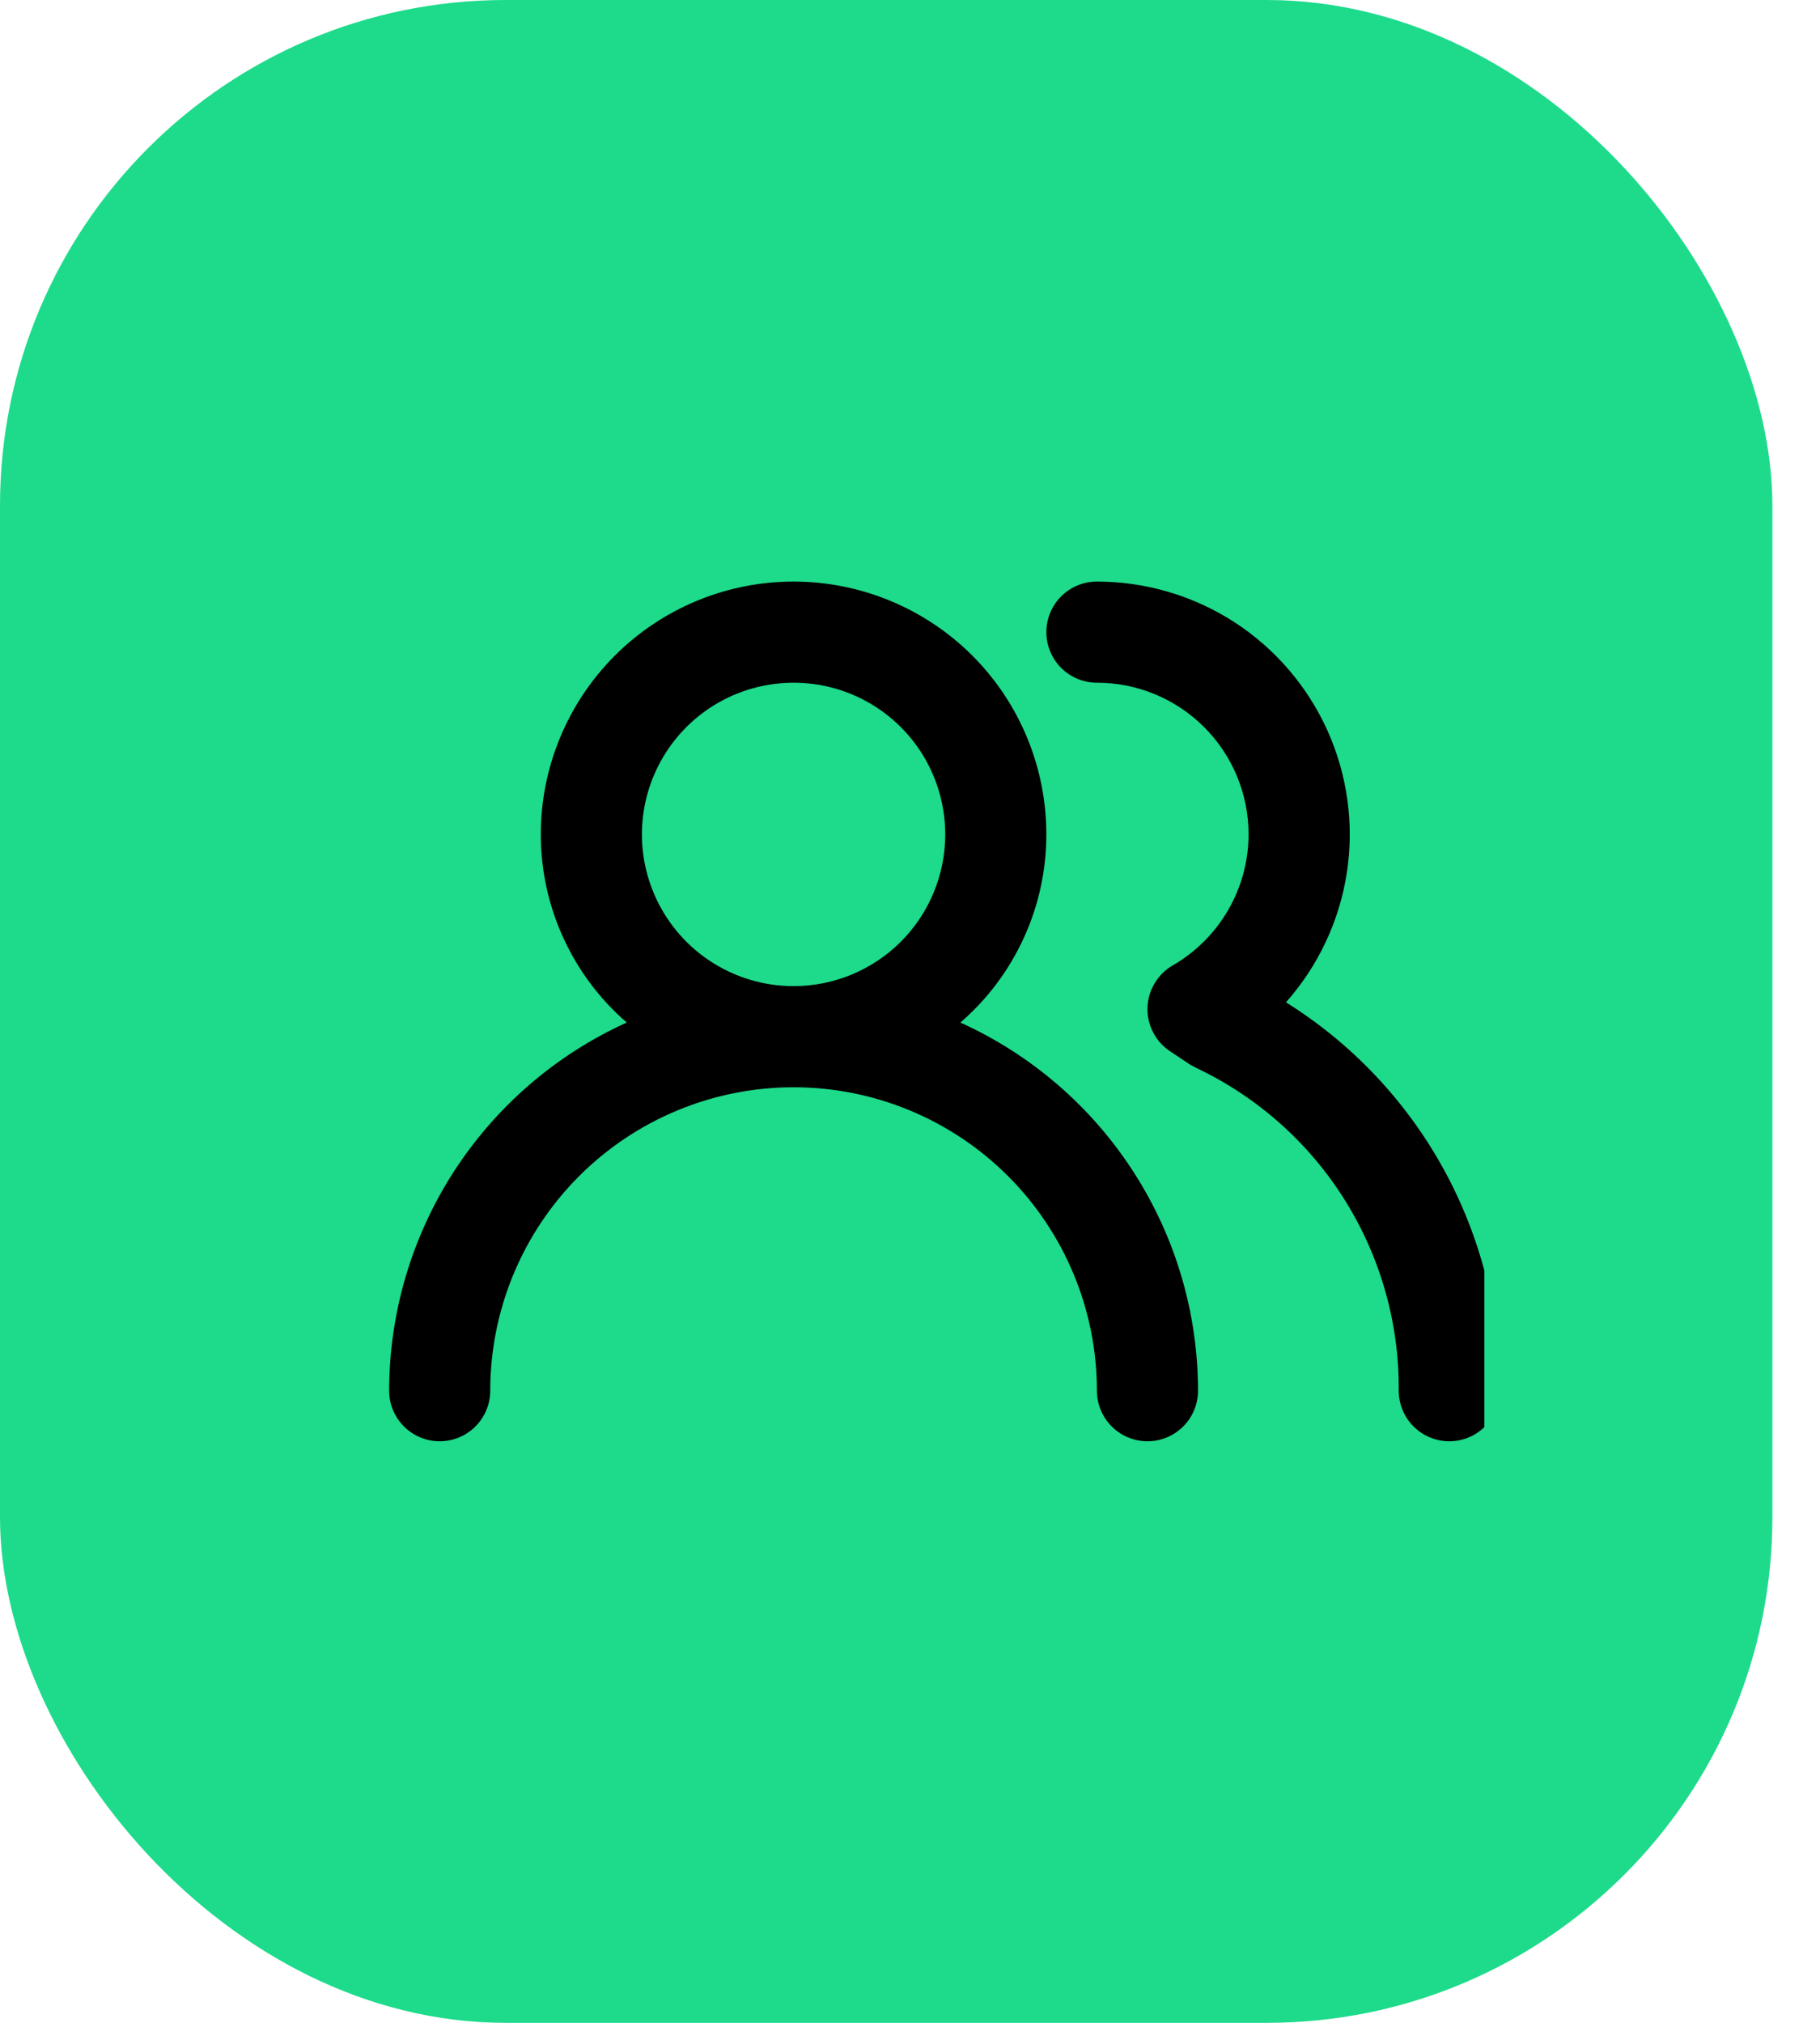 <svg width="36" height="40" viewBox="0 0 36 40" fill="none" xmlns="http://www.w3.org/2000/svg">
<g clip-path="url(#clip0_3319_10552)">
<rect width="35.058" height="40" rx="10" fill="#1DDB8B"/>
<g clip-path="url(#clip1_3319_10552)">
<path d="M18.997 20.22C19.531 19.758 19.959 19.187 20.252 18.545C20.546 17.903 20.697 17.206 20.697 16.5C20.697 15.174 20.171 13.902 19.233 12.964C18.295 12.027 17.023 11.5 15.697 11.5C14.371 11.5 13.099 12.027 12.162 12.964C11.224 13.902 10.697 15.174 10.697 16.5C10.697 17.206 10.849 17.903 11.142 18.545C11.436 19.187 11.864 19.758 12.397 20.22C10.997 20.854 9.81 21.878 8.976 23.169C8.143 24.46 7.699 25.963 7.697 27.5C7.697 27.765 7.803 28.02 7.99 28.207C8.178 28.395 8.432 28.5 8.697 28.5C8.962 28.5 9.217 28.395 9.404 28.207C9.592 28.02 9.697 27.765 9.697 27.5C9.697 25.909 10.329 24.383 11.455 23.257C12.58 22.132 14.106 21.5 15.697 21.5C17.289 21.5 18.815 22.132 19.94 23.257C21.065 24.383 21.697 25.909 21.697 27.5C21.697 27.765 21.803 28.02 21.99 28.207C22.178 28.395 22.432 28.5 22.697 28.5C22.962 28.5 23.217 28.395 23.404 28.207C23.592 28.02 23.697 27.765 23.697 27.5C23.696 25.963 23.252 24.46 22.418 23.169C21.585 21.878 20.397 20.854 18.997 20.22ZM15.697 19.5C15.104 19.5 14.524 19.324 14.031 18.994C13.537 18.665 13.153 18.196 12.926 17.648C12.699 17.1 12.639 16.497 12.755 15.915C12.871 15.333 13.156 14.798 13.576 14.379C13.995 13.959 14.53 13.673 15.112 13.558C15.694 13.442 16.297 13.501 16.845 13.728C17.393 13.955 17.862 14.34 18.192 14.833C18.521 15.327 18.697 15.907 18.697 16.5C18.697 17.296 18.381 18.059 17.819 18.621C17.256 19.184 16.493 19.5 15.697 19.5ZM25.437 19.82C26.077 19.099 26.495 18.209 26.641 17.256C26.787 16.304 26.654 15.329 26.259 14.45C25.864 13.571 25.223 12.825 24.414 12.301C23.604 11.778 22.661 11.5 21.697 11.5C21.432 11.5 21.178 11.605 20.99 11.793C20.803 11.98 20.697 12.235 20.697 12.5C20.697 12.765 20.803 13.02 20.99 13.207C21.178 13.395 21.432 13.5 21.697 13.5C22.493 13.5 23.256 13.816 23.819 14.379C24.381 14.941 24.697 15.704 24.697 16.5C24.696 17.025 24.557 17.541 24.293 17.995C24.03 18.45 23.652 18.827 23.197 19.09C23.049 19.175 22.925 19.298 22.838 19.445C22.75 19.592 22.702 19.759 22.697 19.93C22.693 20.1 22.732 20.268 22.811 20.418C22.89 20.569 23.005 20.697 23.147 20.79L23.537 21.05L23.667 21.12C24.873 21.692 25.89 22.596 26.598 23.726C27.307 24.857 27.678 26.166 27.667 27.5C27.667 27.765 27.773 28.02 27.96 28.207C28.148 28.395 28.402 28.5 28.667 28.5C28.933 28.5 29.187 28.395 29.374 28.207C29.562 28.02 29.667 27.765 29.667 27.5C29.675 25.965 29.291 24.454 28.551 23.11C27.81 21.766 26.739 20.633 25.437 19.82Z" fill="black"/>
</g>
</g>
<defs>
<clipPath id="clip0_3319_10552">
<rect width="35.058" height="40" fill="white"/>
</clipPath>
<clipPath id="clip1_3319_10552">
<rect width="23.664" height="26" fill="white" transform="translate(5.697 7)"/>
</clipPath>
</defs>
</svg>
